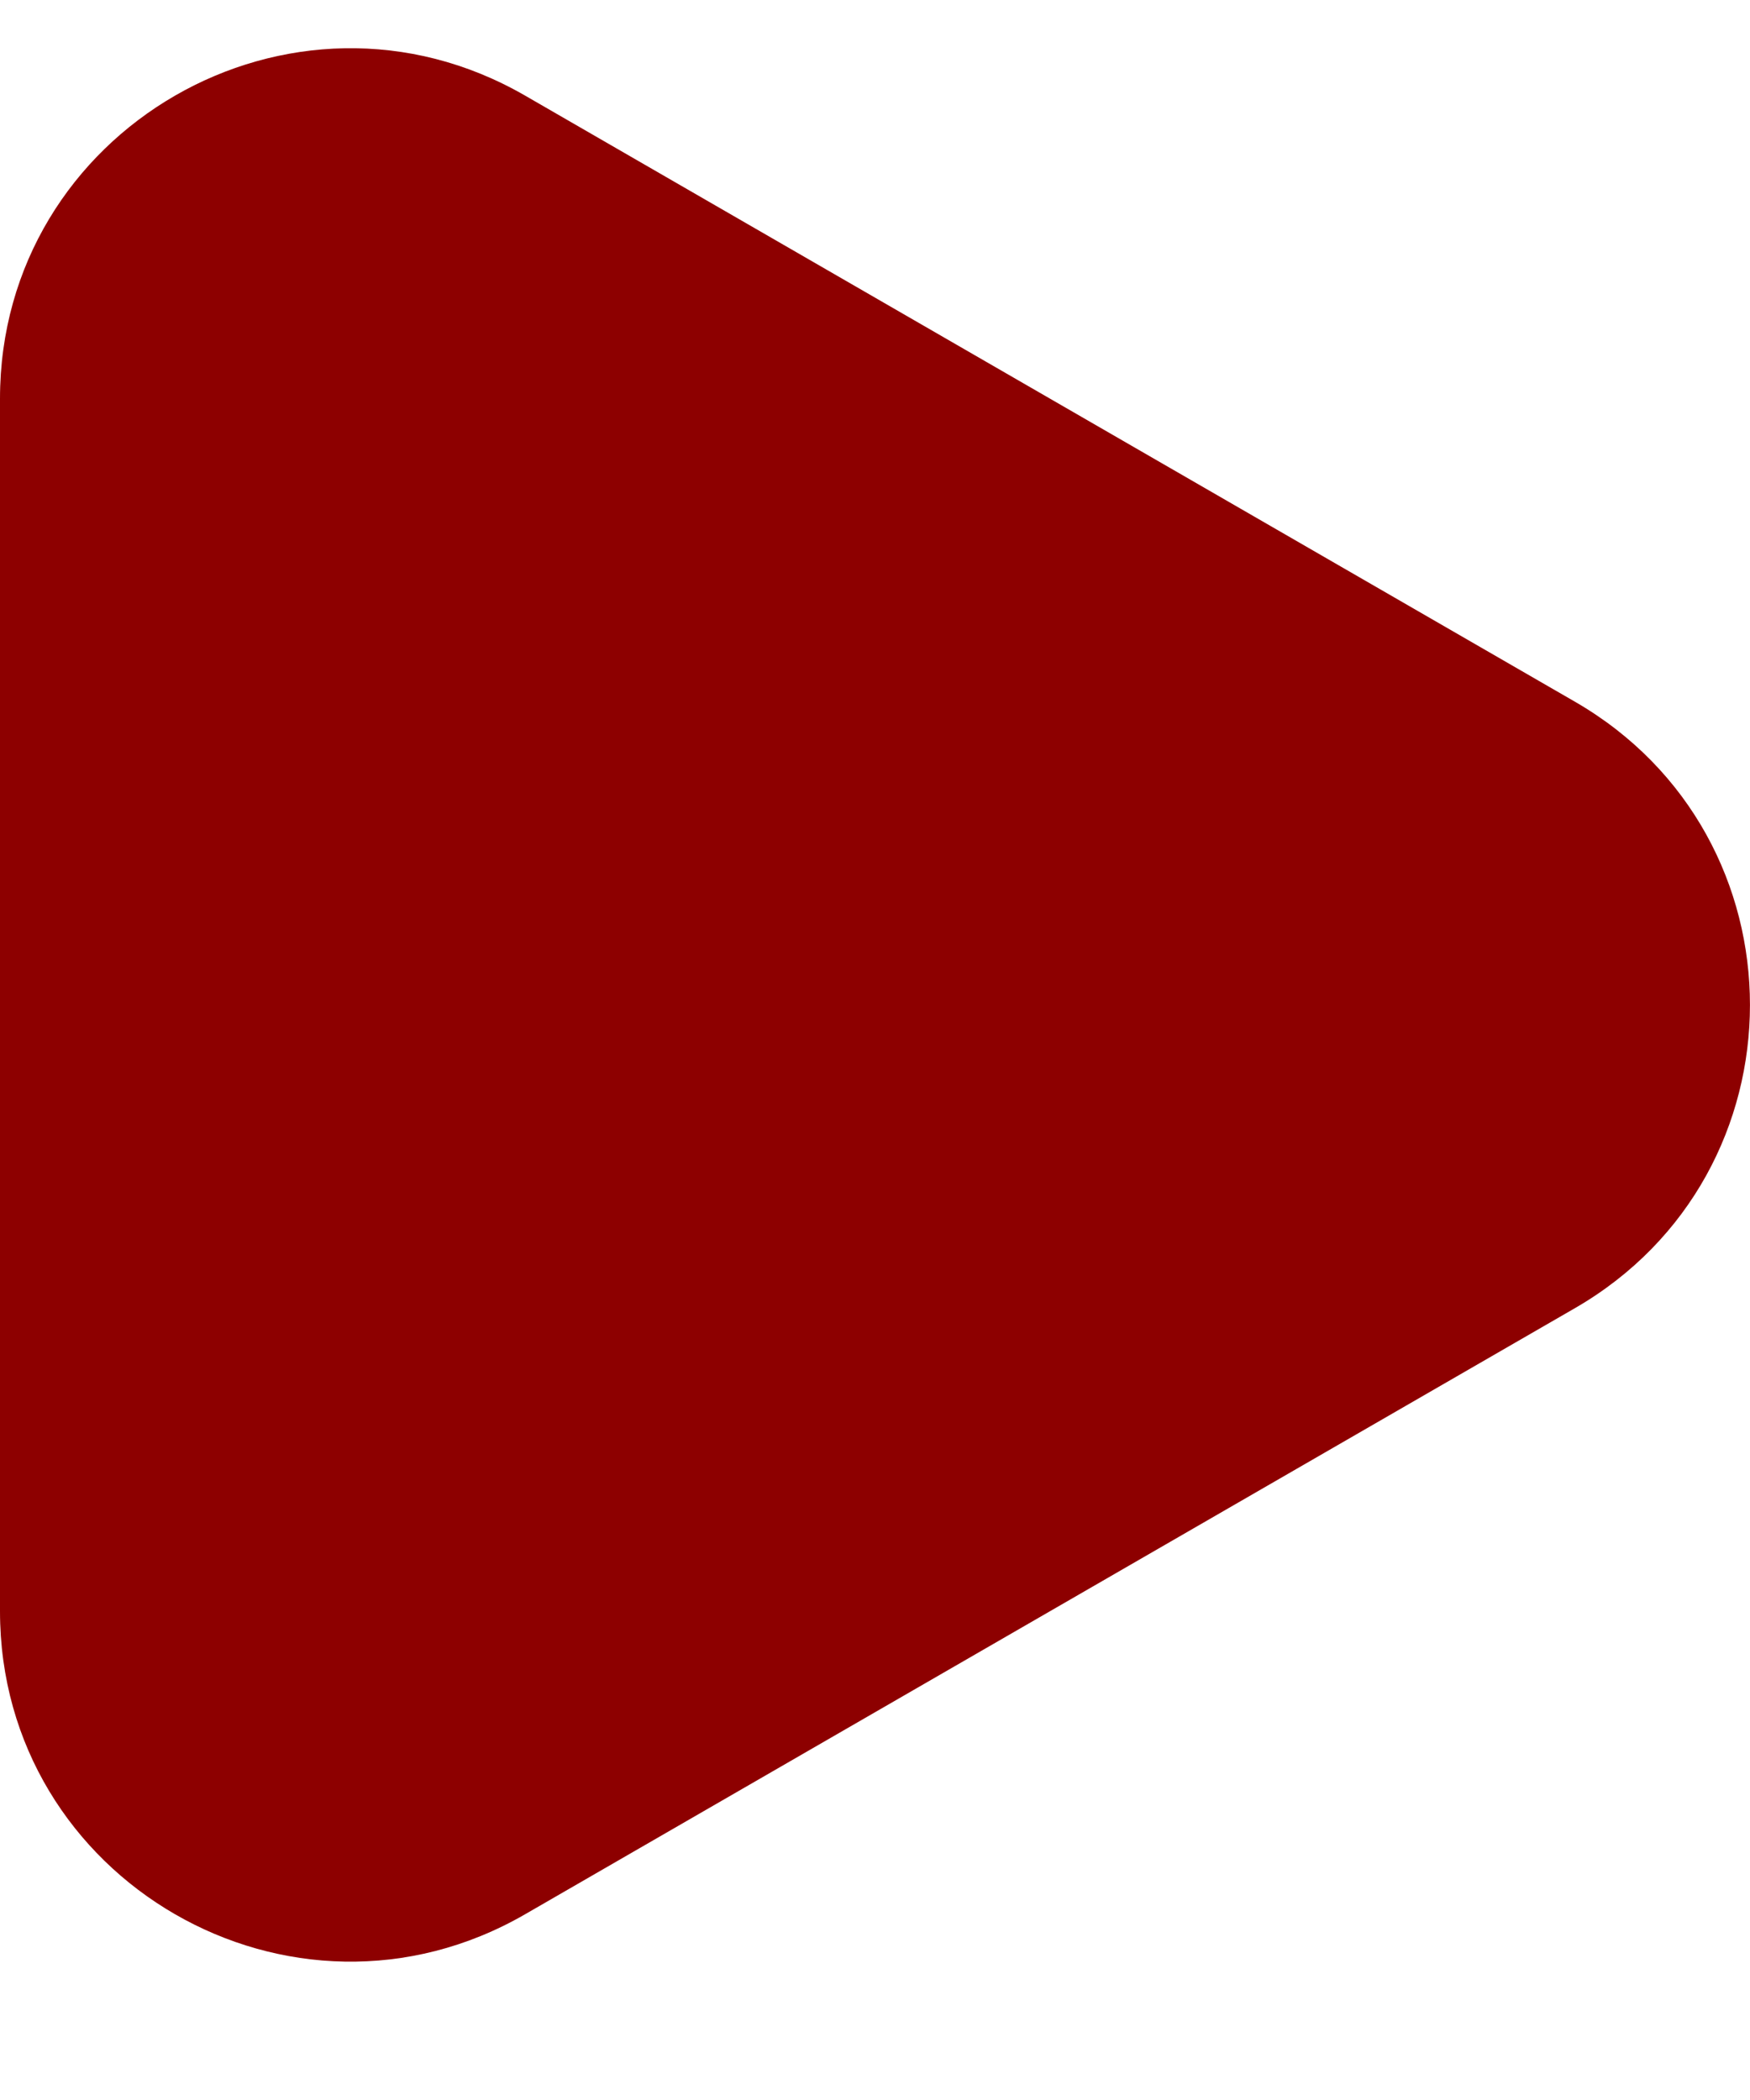 <?xml version="1.0" encoding="UTF-8"?> <svg xmlns="http://www.w3.org/2000/svg" width="10" height="12" viewBox="0 0 10 12" fill="none"><g clip-path="url(#clip0_2018_22)"><path d="M9 4.01C10.333 4.78 10.333 6.705 9 7.475L3 10.939C1.667 11.708 -6.7298e-08 10.746 0 9.207L3.02842e-07 2.278C3.7014e-07 0.739 1.667 -0.223 3 0.546L9 4.01Z" fill="#8D0000"></path></g><defs><clipPath id="clip0_2018_22"><rect width="10" height="12" fill="white"></rect></clipPath></defs></svg> 